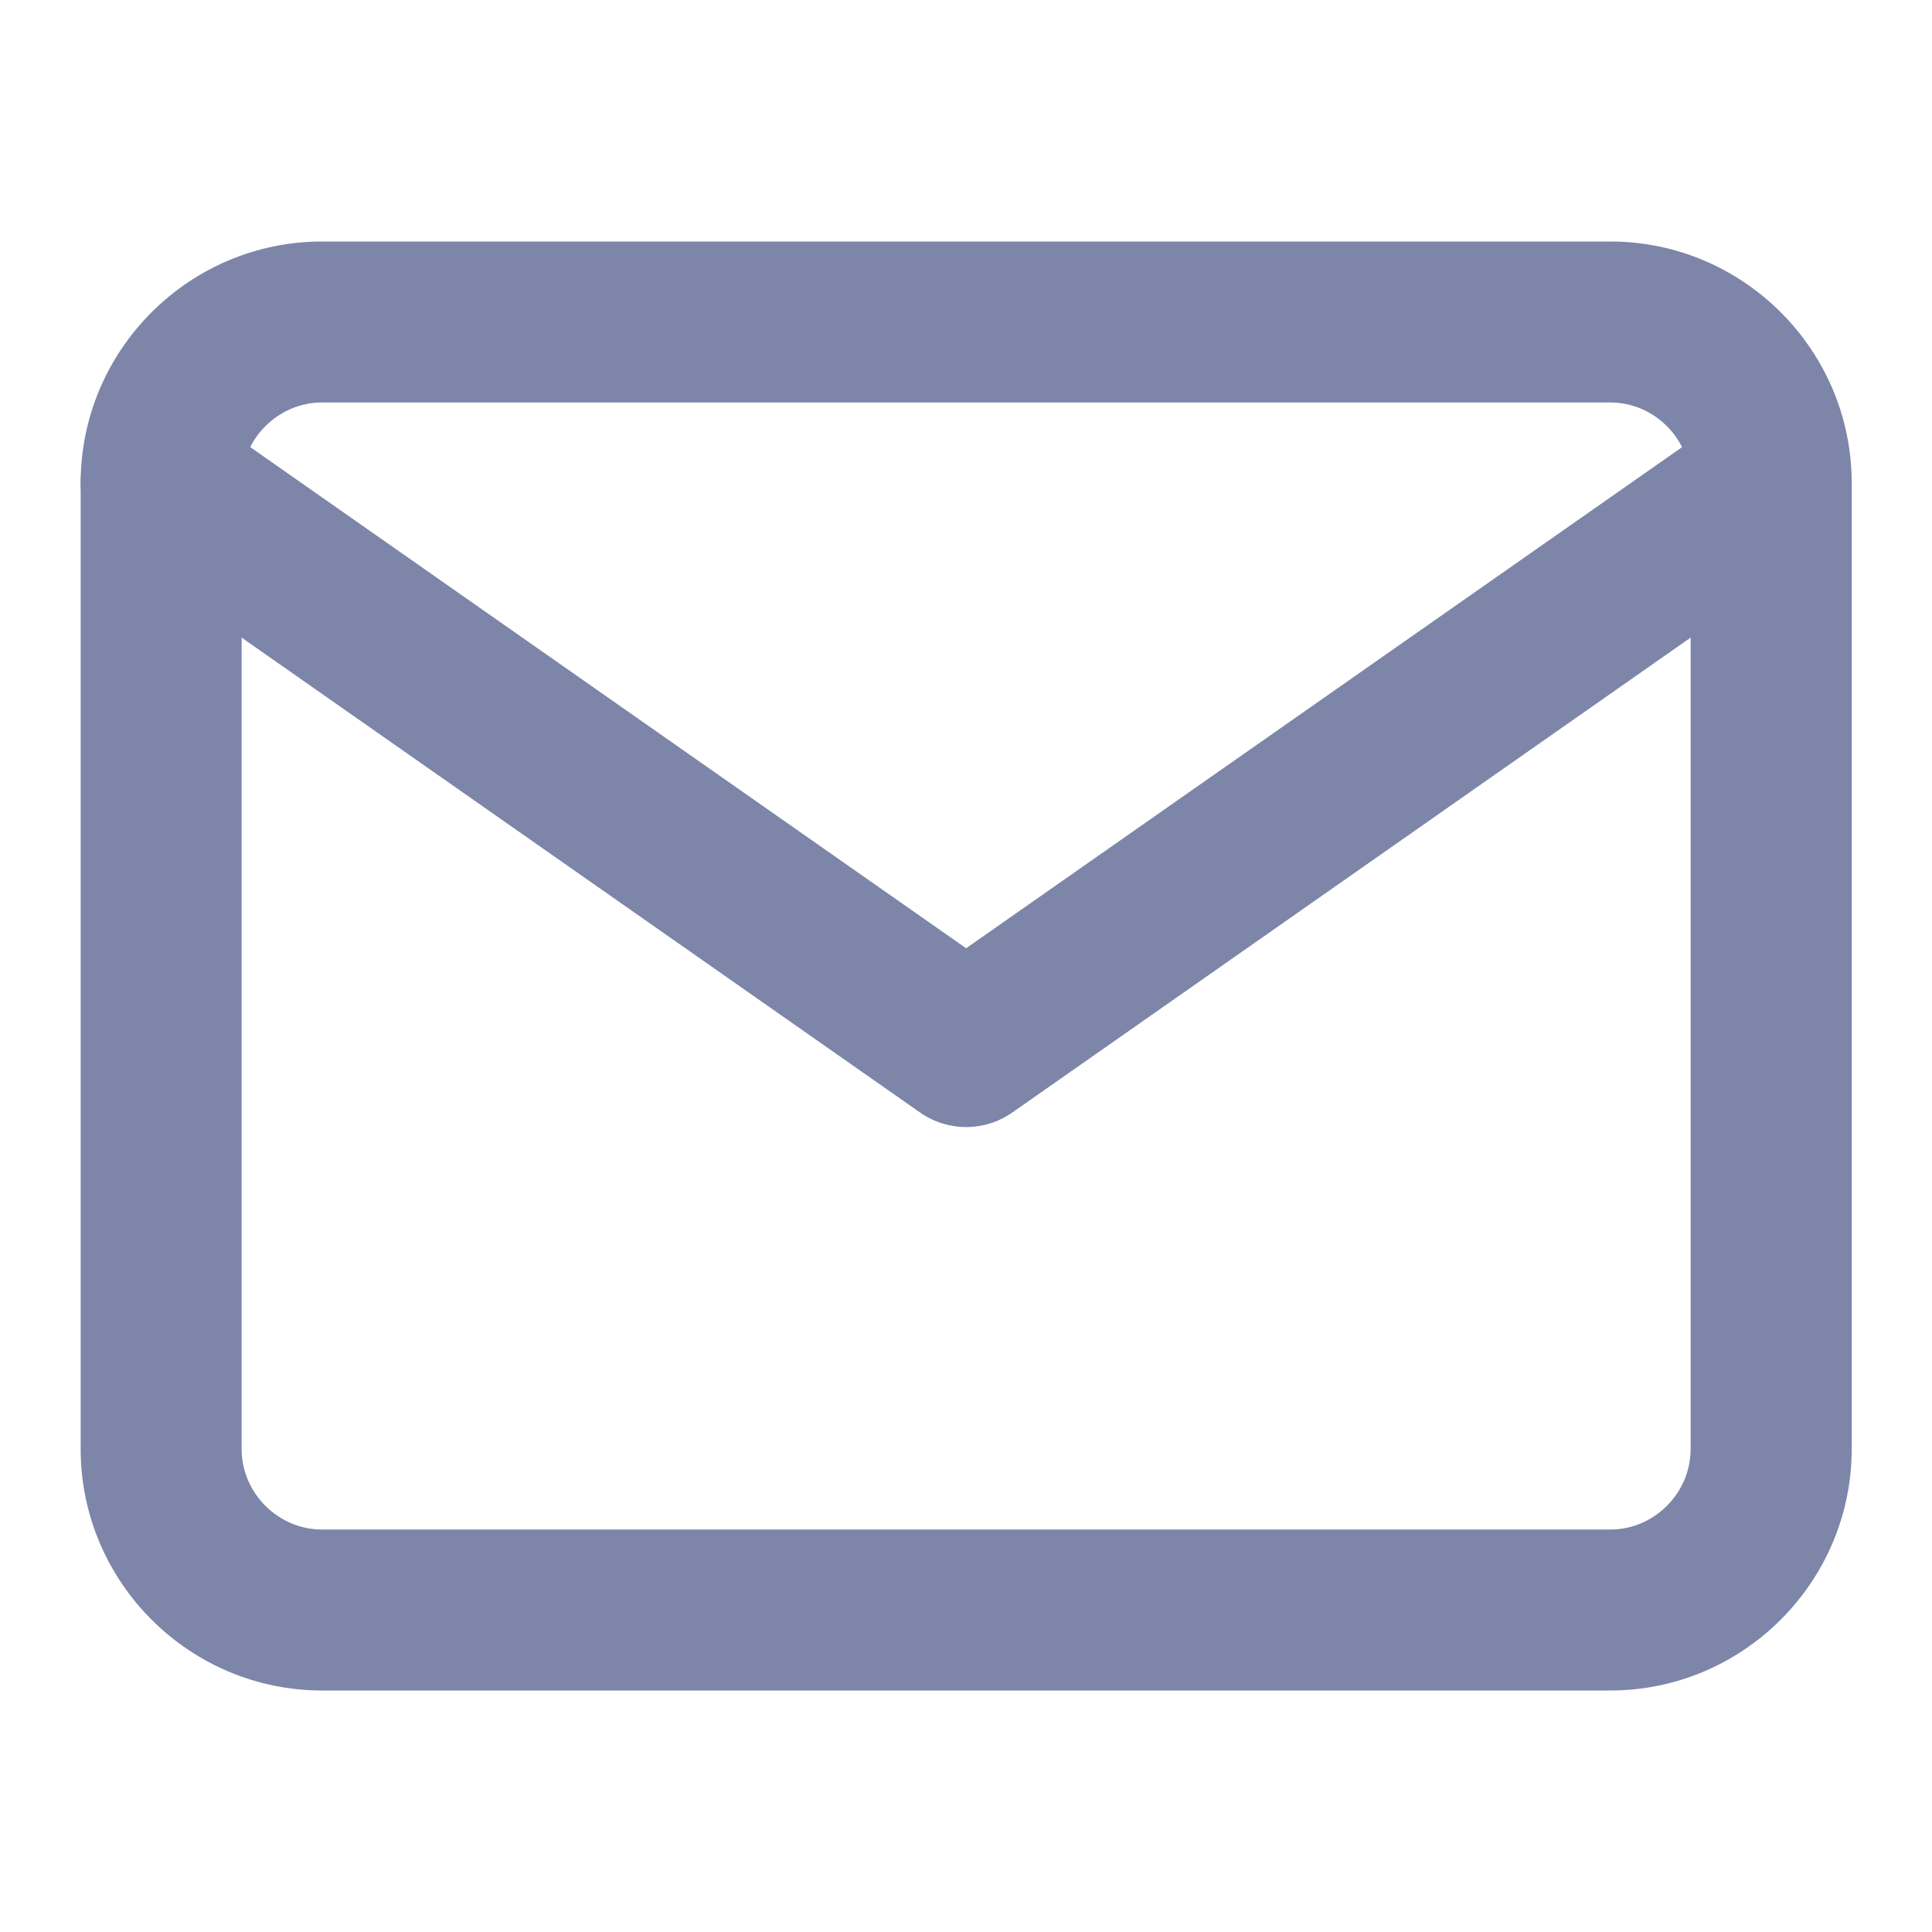 <svg width="16" height="16" viewBox="0 0 16 16" fill="none" xmlns="http://www.w3.org/2000/svg">
<g id="li:mail">
<path id="Vector (Stroke)" fill-rule="evenodd" clip-rule="evenodd" d="M2.668 3.333C2.303 3.333 2.001 3.635 2.001 4V12C2.001 12.365 2.303 12.667 2.668 12.667H13.335C13.7 12.667 14.001 12.365 14.001 12V4C14.001 3.635 13.7 3.333 13.335 3.333H2.668ZM0.668 4C0.668 2.898 1.566 2 2.668 2H13.335C14.436 2 15.335 2.898 15.335 4V12C15.335 13.101 14.436 14 13.335 14H2.668C1.566 14 0.668 13.101 0.668 12V4Z" fill="#7D86A9"/>
<path id="Vector (Stroke)_2" fill-rule="evenodd" clip-rule="evenodd" d="M0.789 3.618C1 3.316 1.415 3.243 1.717 3.454L8.001 7.853L14.286 3.454C14.587 3.243 15.003 3.316 15.214 3.618C15.425 3.919 15.352 4.335 15.05 4.546L8.384 9.213C8.154 9.374 7.849 9.374 7.619 9.213L0.952 4.546C0.651 4.335 0.577 3.919 0.789 3.618Z" fill="#7D86A9"/>
</g>
</svg>

